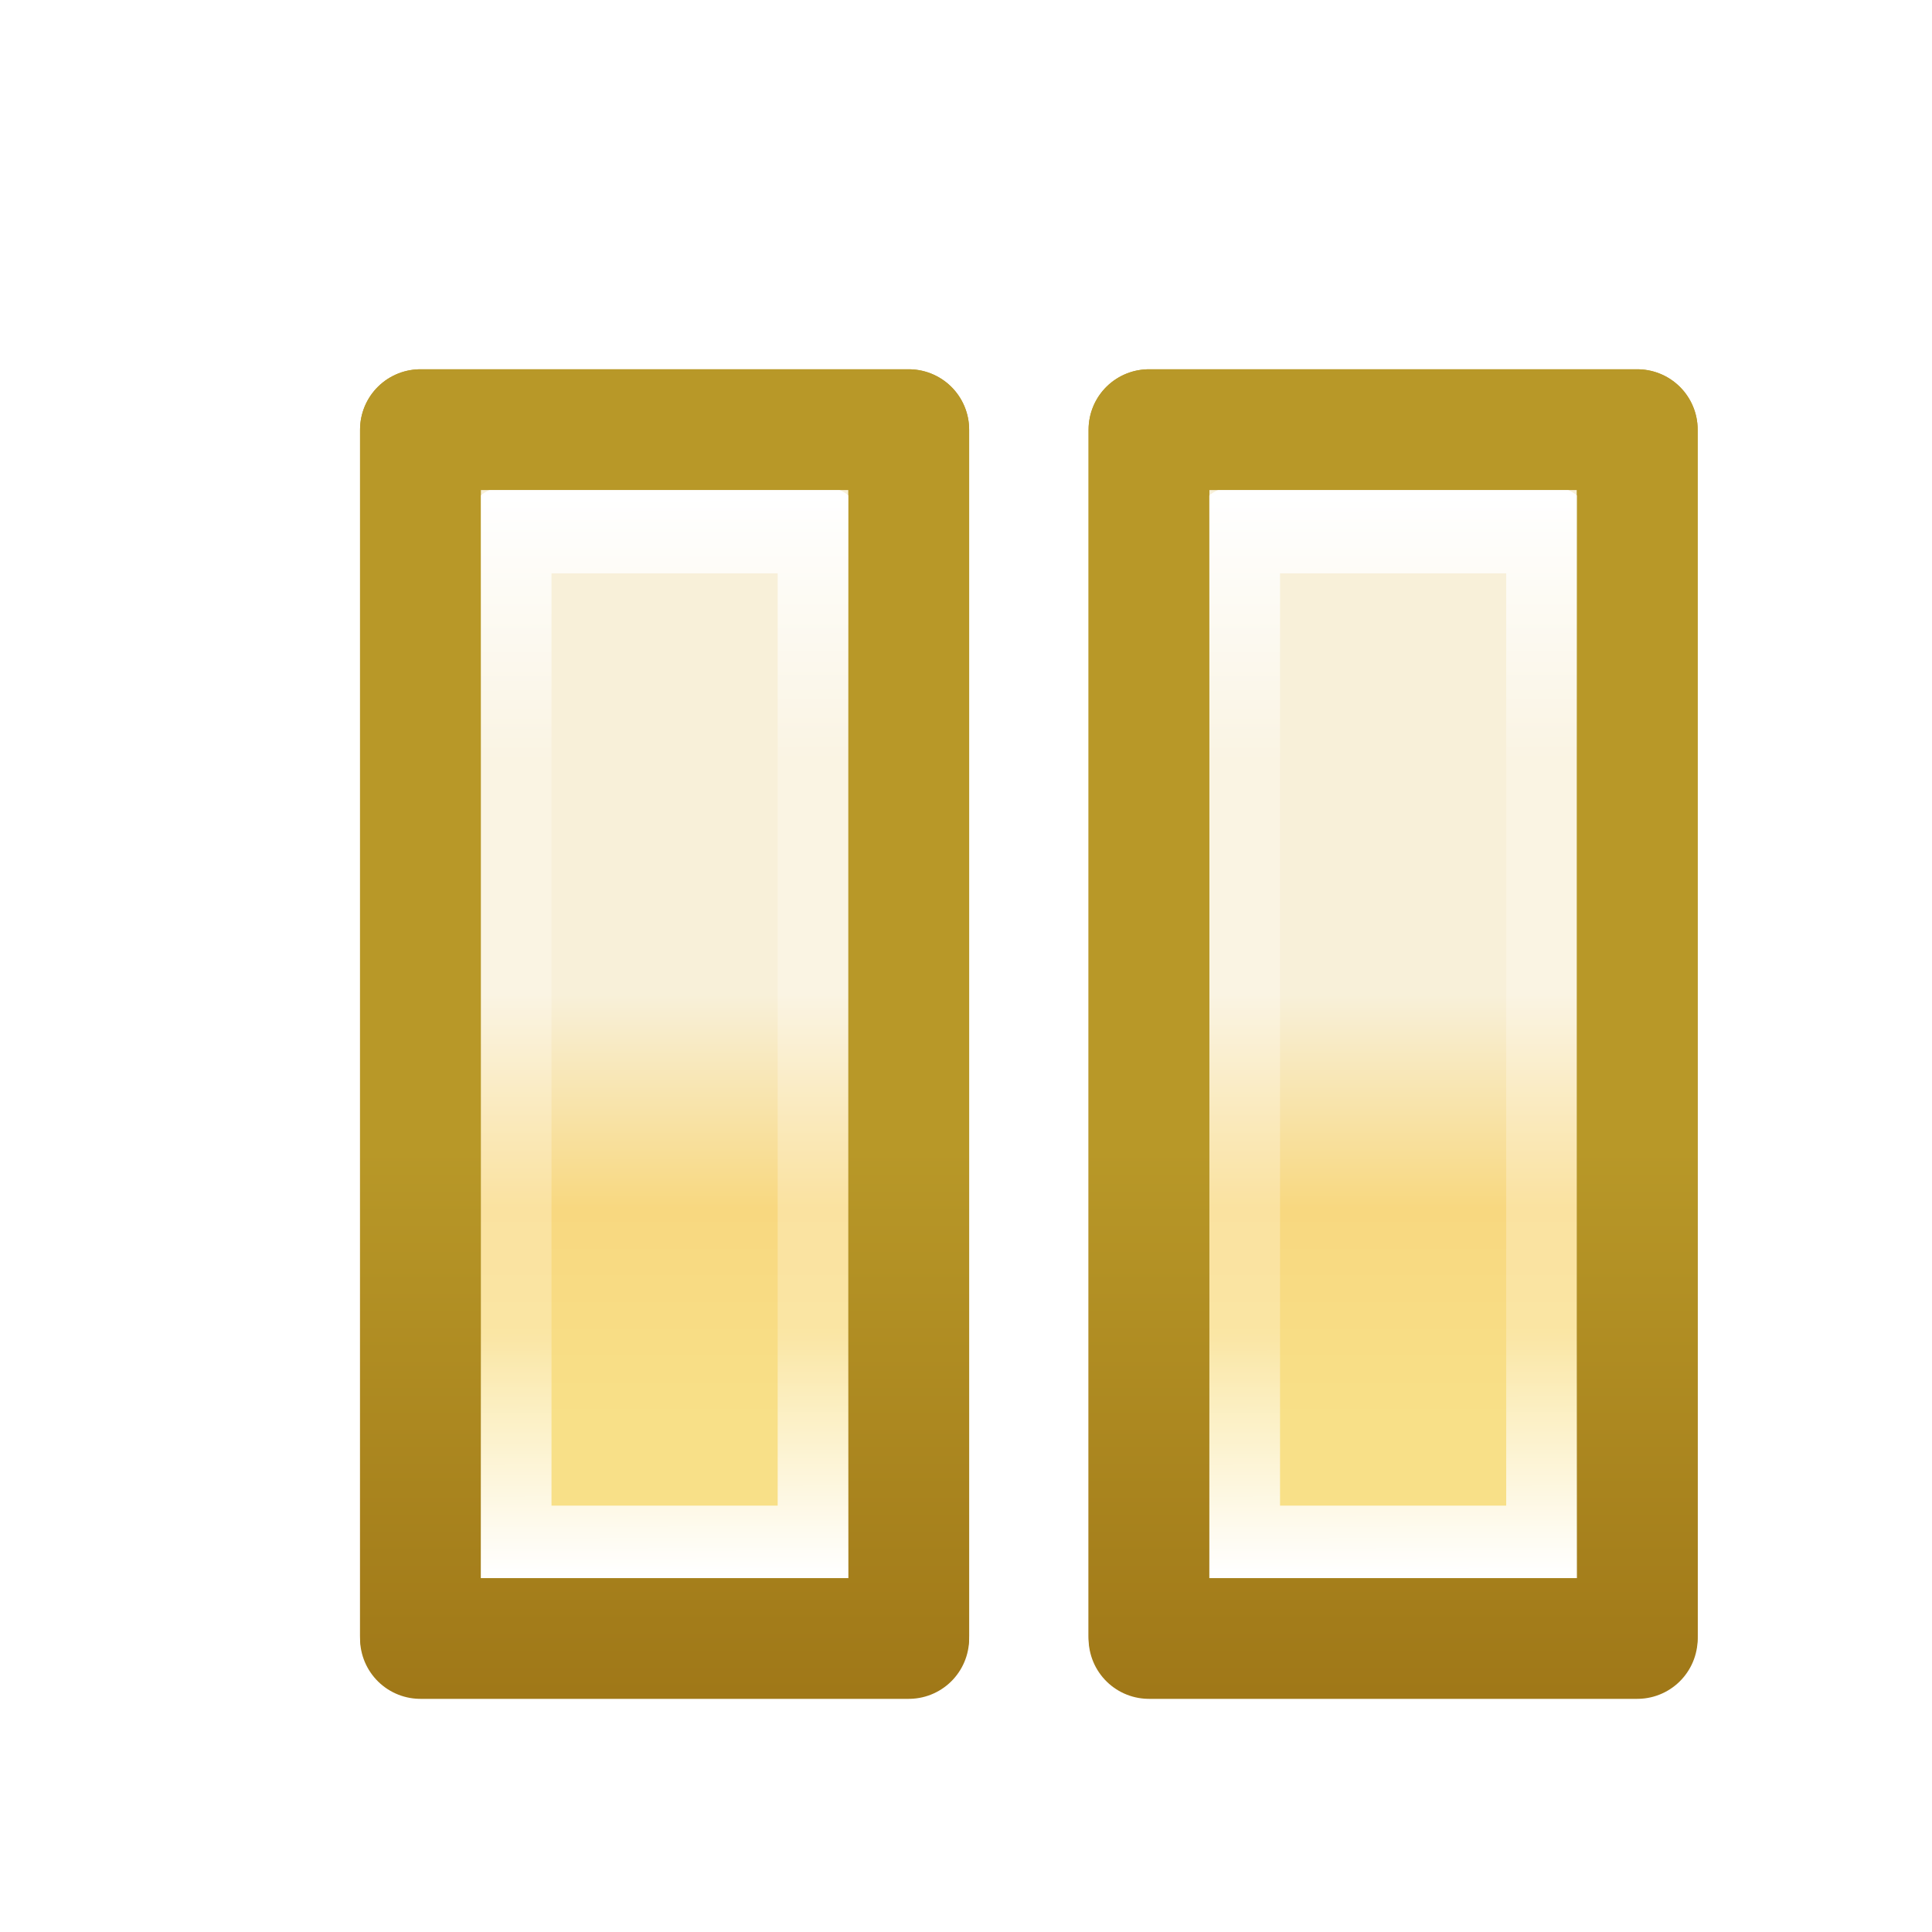 <svg xmlns="http://www.w3.org/2000/svg" xmlns:xlink="http://www.w3.org/1999/xlink" width="16" height="16">
  <defs>
    <linearGradient id="b">
      <stop offset="0" stop-color="#f8e088"/>
      <stop offset=".5" stop-color="#f8d880"/>
      <stop offset="1" stop-color="#f8f0d9"/>
    </linearGradient>
    <linearGradient id="a">
      <stop offset="0" stop-color="#a07818"/>
      <stop offset="1" stop-color="#b89828"/>
    </linearGradient>
    <linearGradient xlink:href="#a" id="j" x1="5.777" x2="5.777" y1="1066.644" y2="1058.631" gradientTransform="translate(10.337)" gradientUnits="userSpaceOnUse"/>
    <linearGradient xlink:href="#b" id="i" x1="7.262" x2="7.262" y1="1065.363" y2="1060.785" gradientTransform="translate(10.337)" gradientUnits="userSpaceOnUse"/>
    <linearGradient id="c">
      <stop offset="0" stop-color="#a07818"/>
      <stop offset="1" stop-color="#b89828"/>
    </linearGradient>
    <linearGradient xlink:href="#c" id="m" x1="5.777" x2="5.777" y1="1068.272" y2="1062.445" gradientTransform="translate(10.337)" gradientUnits="userSpaceOnUse"/>
    <linearGradient id="d">
      <stop offset="0" stop-color="#fff"/>
      <stop offset=".25" stop-color="#fff" stop-opacity=".25"/>
      <stop offset=".775" stop-color="#fff" stop-opacity=".251"/>
      <stop offset="1" stop-color="#fff"/>
    </linearGradient>
    <linearGradient xlink:href="#d" id="k" x1="5.949" x2="5.977" y1="1055.452" y2="1066.988" gradientTransform="translate(10.337)" gradientUnits="userSpaceOnUse"/>
    <linearGradient xlink:href="#e" id="r" x1="5.777" x2="5.777" y1="1068.272" y2="1062.445" gradientTransform="translate(18.131)" gradientUnits="userSpaceOnUse"/>
    <linearGradient id="e">
      <stop offset="0" stop-color="#a07818"/>
      <stop offset="1" stop-color="#b89828"/>
    </linearGradient>
    <linearGradient xlink:href="#f" id="p" x1="5.949" x2="5.977" y1="1055.452" y2="1066.988" gradientTransform="translate(18.131)" gradientUnits="userSpaceOnUse"/>
    <linearGradient id="f">
      <stop offset="0" stop-color="#fff"/>
      <stop offset=".25" stop-color="#fff" stop-opacity=".25"/>
      <stop offset=".775" stop-color="#fff" stop-opacity=".251"/>
      <stop offset="1" stop-color="#fff"/>
    </linearGradient>
    <linearGradient id="g">
      <stop offset="0" stop-color="#f8e088"/>
      <stop offset=".5" stop-color="#f8d880"/>
      <stop offset="1" stop-color="#f8f0d9"/>
    </linearGradient>
    <linearGradient id="h">
      <stop offset="0" stop-color="#a07818"/>
      <stop offset="1" stop-color="#b89828"/>
    </linearGradient>
    <linearGradient xlink:href="#g" id="n" x1="7.262" x2="7.262" y1="1065.363" y2="1060.785" gradientTransform="translate(18.131)" gradientUnits="userSpaceOnUse"/>
    <linearGradient xlink:href="#h" id="o" x1="5.777" x2="5.777" y1="1066.644" y2="1058.631" gradientTransform="translate(18.131)" gradientUnits="userSpaceOnUse"/>
    <filter id="l" width="1.46" height="1.162" x="-.23" y="-.081" color-interpolation-filters="sRGB">
      <feGaussianBlur stdDeviation=".322"/>
    </filter>
    <filter id="q" width="1.46" height="1.162" x="-.23" y="-.081" color-interpolation-filters="sRGB">
      <feGaussianBlur stdDeviation=".322"/>
    </filter>
  </defs>
  <g stroke-linecap="round" stroke-linejoin="round">
    <path fill="url(#i)" stroke="url(#j)" stroke-width="1.292" d="M13.762 1054.738H18.987V1067.643H13.762z" transform="matrix(.774 0 0 .774 -7.17 -812.809)"/>
    <path fill="none" stroke="url(#k)" stroke-width=".935" d="M14.697 1055.808H18.052V1066.718H14.697z" filter="url(#l)" transform="matrix(.774 0 0 .774 -7.17 -812.809)"/>
    <path fill="none" stroke="url(#m)" stroke-width="1.292" d="M13.762 1054.738H18.987V1067.672H13.762z" transform="matrix(.774 0 0 .774 -7.17 -812.809)"/>
    <path fill="url(#n)" stroke="url(#o)" stroke-width="1.292" d="M21.557 1054.738H26.782V1067.643H21.557z" transform="matrix(.774 0 0 .774 -7.17 -812.809)"/>
    <path fill="none" stroke="url(#p)" stroke-width=".935" d="M22.492 1055.808H25.847V1066.718H22.492z" filter="url(#q)" transform="matrix(.774 0 0 .774 -7.17 -812.809)"/>
    <path fill="none" stroke="url(#r)" stroke-width="1.292" d="M21.557 1054.738H26.782V1067.672H21.557z" transform="matrix(.774 0 0 .774 -7.17 -812.809)"/>
  </g>
</svg>
